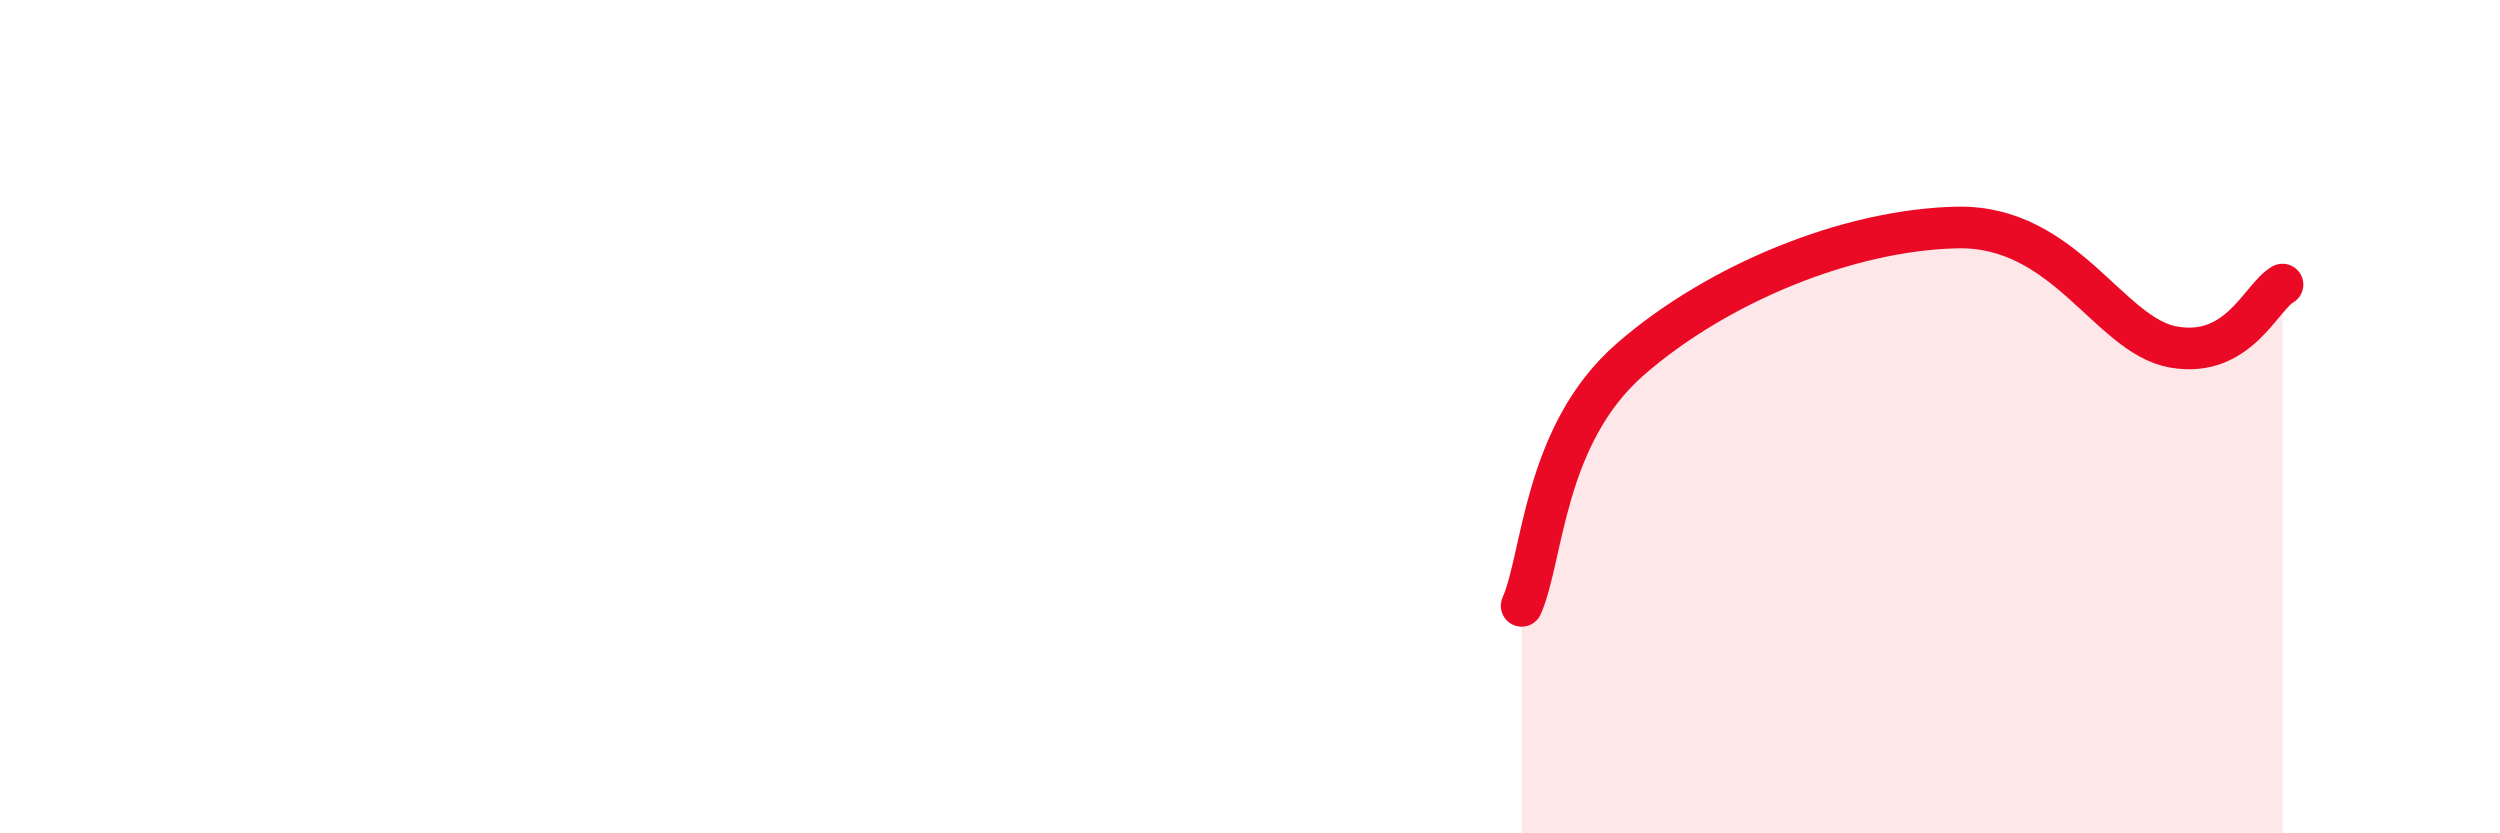 
    <svg width="60" height="20" viewBox="0 0 60 20" xmlns="http://www.w3.org/2000/svg">
      <path
        d="M 36.52,14.54 C 37.04,13.36 37.04,10.44 39.13,8.62 C 41.22,6.8 44.35,5.52 46.96,5.46 C 49.57,5.4 50.61,8.06 52.17,8.33 C 53.73,8.6 54.26,7.13 54.78,6.83L54.78 20L36.52 20Z"
        fill="#EB0A25"
        opacity="0.1"
        stroke-linecap="round"
        stroke-linejoin="round"
      />
      <path
        d="M 36.52,14.54 C 37.04,13.36 37.04,10.44 39.13,8.62 C 41.22,6.8 44.35,5.52 46.96,5.46 C 49.57,5.4 50.61,8.06 52.17,8.33 C 53.73,8.6 54.26,7.13 54.78,6.83"
        stroke="#EB0A25"
        stroke-width="1"
        fill="none"
        stroke-linecap="round"
        stroke-linejoin="round"
      />
    </svg>
  